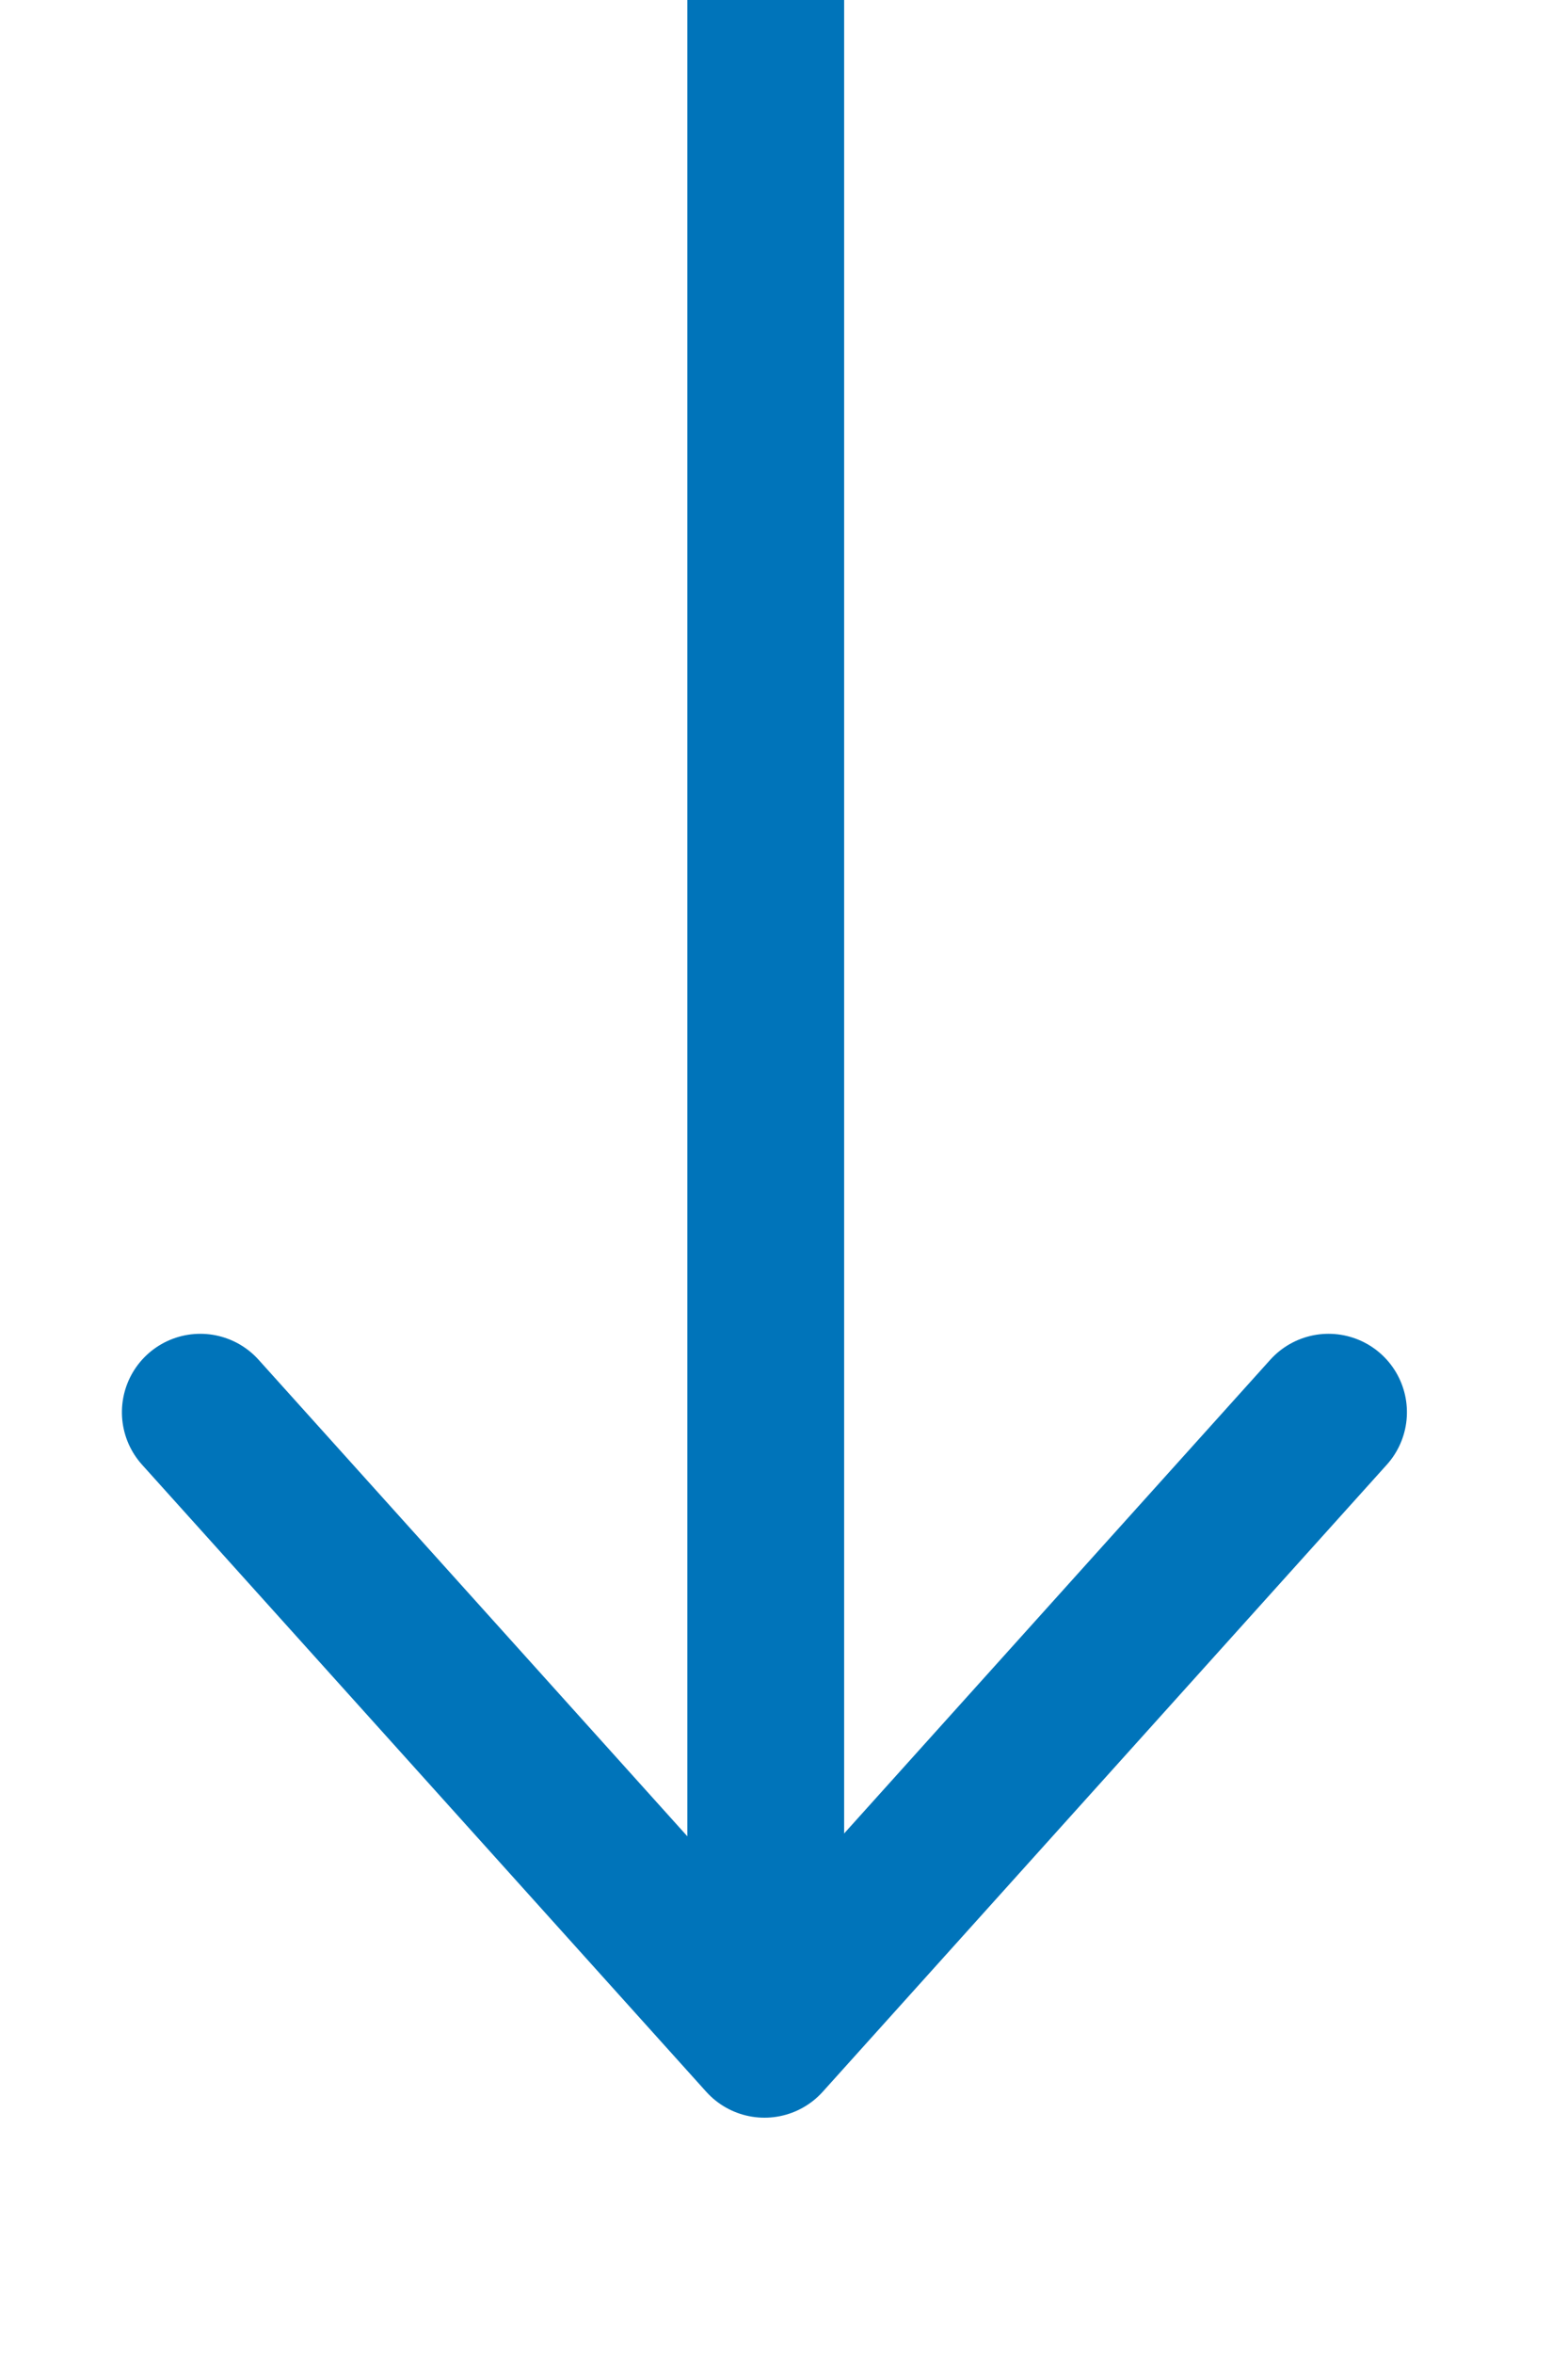 <svg xmlns="http://www.w3.org/2000/svg" xmlns:xlink="http://www.w3.org/1999/xlink" width="40" height="60" viewBox="0 0 40 60">
  <defs>
    <clipPath id="clip-path">
      <rect id="長方形_10031" data-name="長方形 10031" width="40" height="60" transform="translate(700 1113)" fill="#fff"/>
    </clipPath>
  </defs>
  <g id="マスクグループ_83" data-name="マスクグループ 83" transform="translate(-700 -1113)" clip-path="url(#clip-path)">
    <g id="グループ_27305" data-name="グループ 27305" transform="translate(5008.891 795) rotate(90)">
      <g id="グループ_27304" data-name="グループ 27304" transform="translate(370 4303.781) rotate(180)">
        <g id="グループ_27303" data-name="グループ 27303" transform="translate(15.989 28.781) rotate(180)">
          <g id="グループ_27302" data-name="グループ 27302" transform="translate(0 28.781) rotate(-90)">
            <g id="グループ_27301" data-name="グループ 27301" transform="translate(28.781) rotate(90)">
              <path id="パス_56654" data-name="パス 56654" d="M0,0,15.989,14.389,0,28.781" fill="none" stroke="#0074ba" stroke-linecap="round" stroke-linejoin="round" stroke-width="4"/>
            </g>
          </g>
        </g>
      </g>
      <line id="線_991" data-name="線 991" x2="69" transform="translate(298 4289.357)" fill="none" stroke="#0074ba" stroke-linecap="round" stroke-width="4"/>
    </g>
  </g>
</svg>
